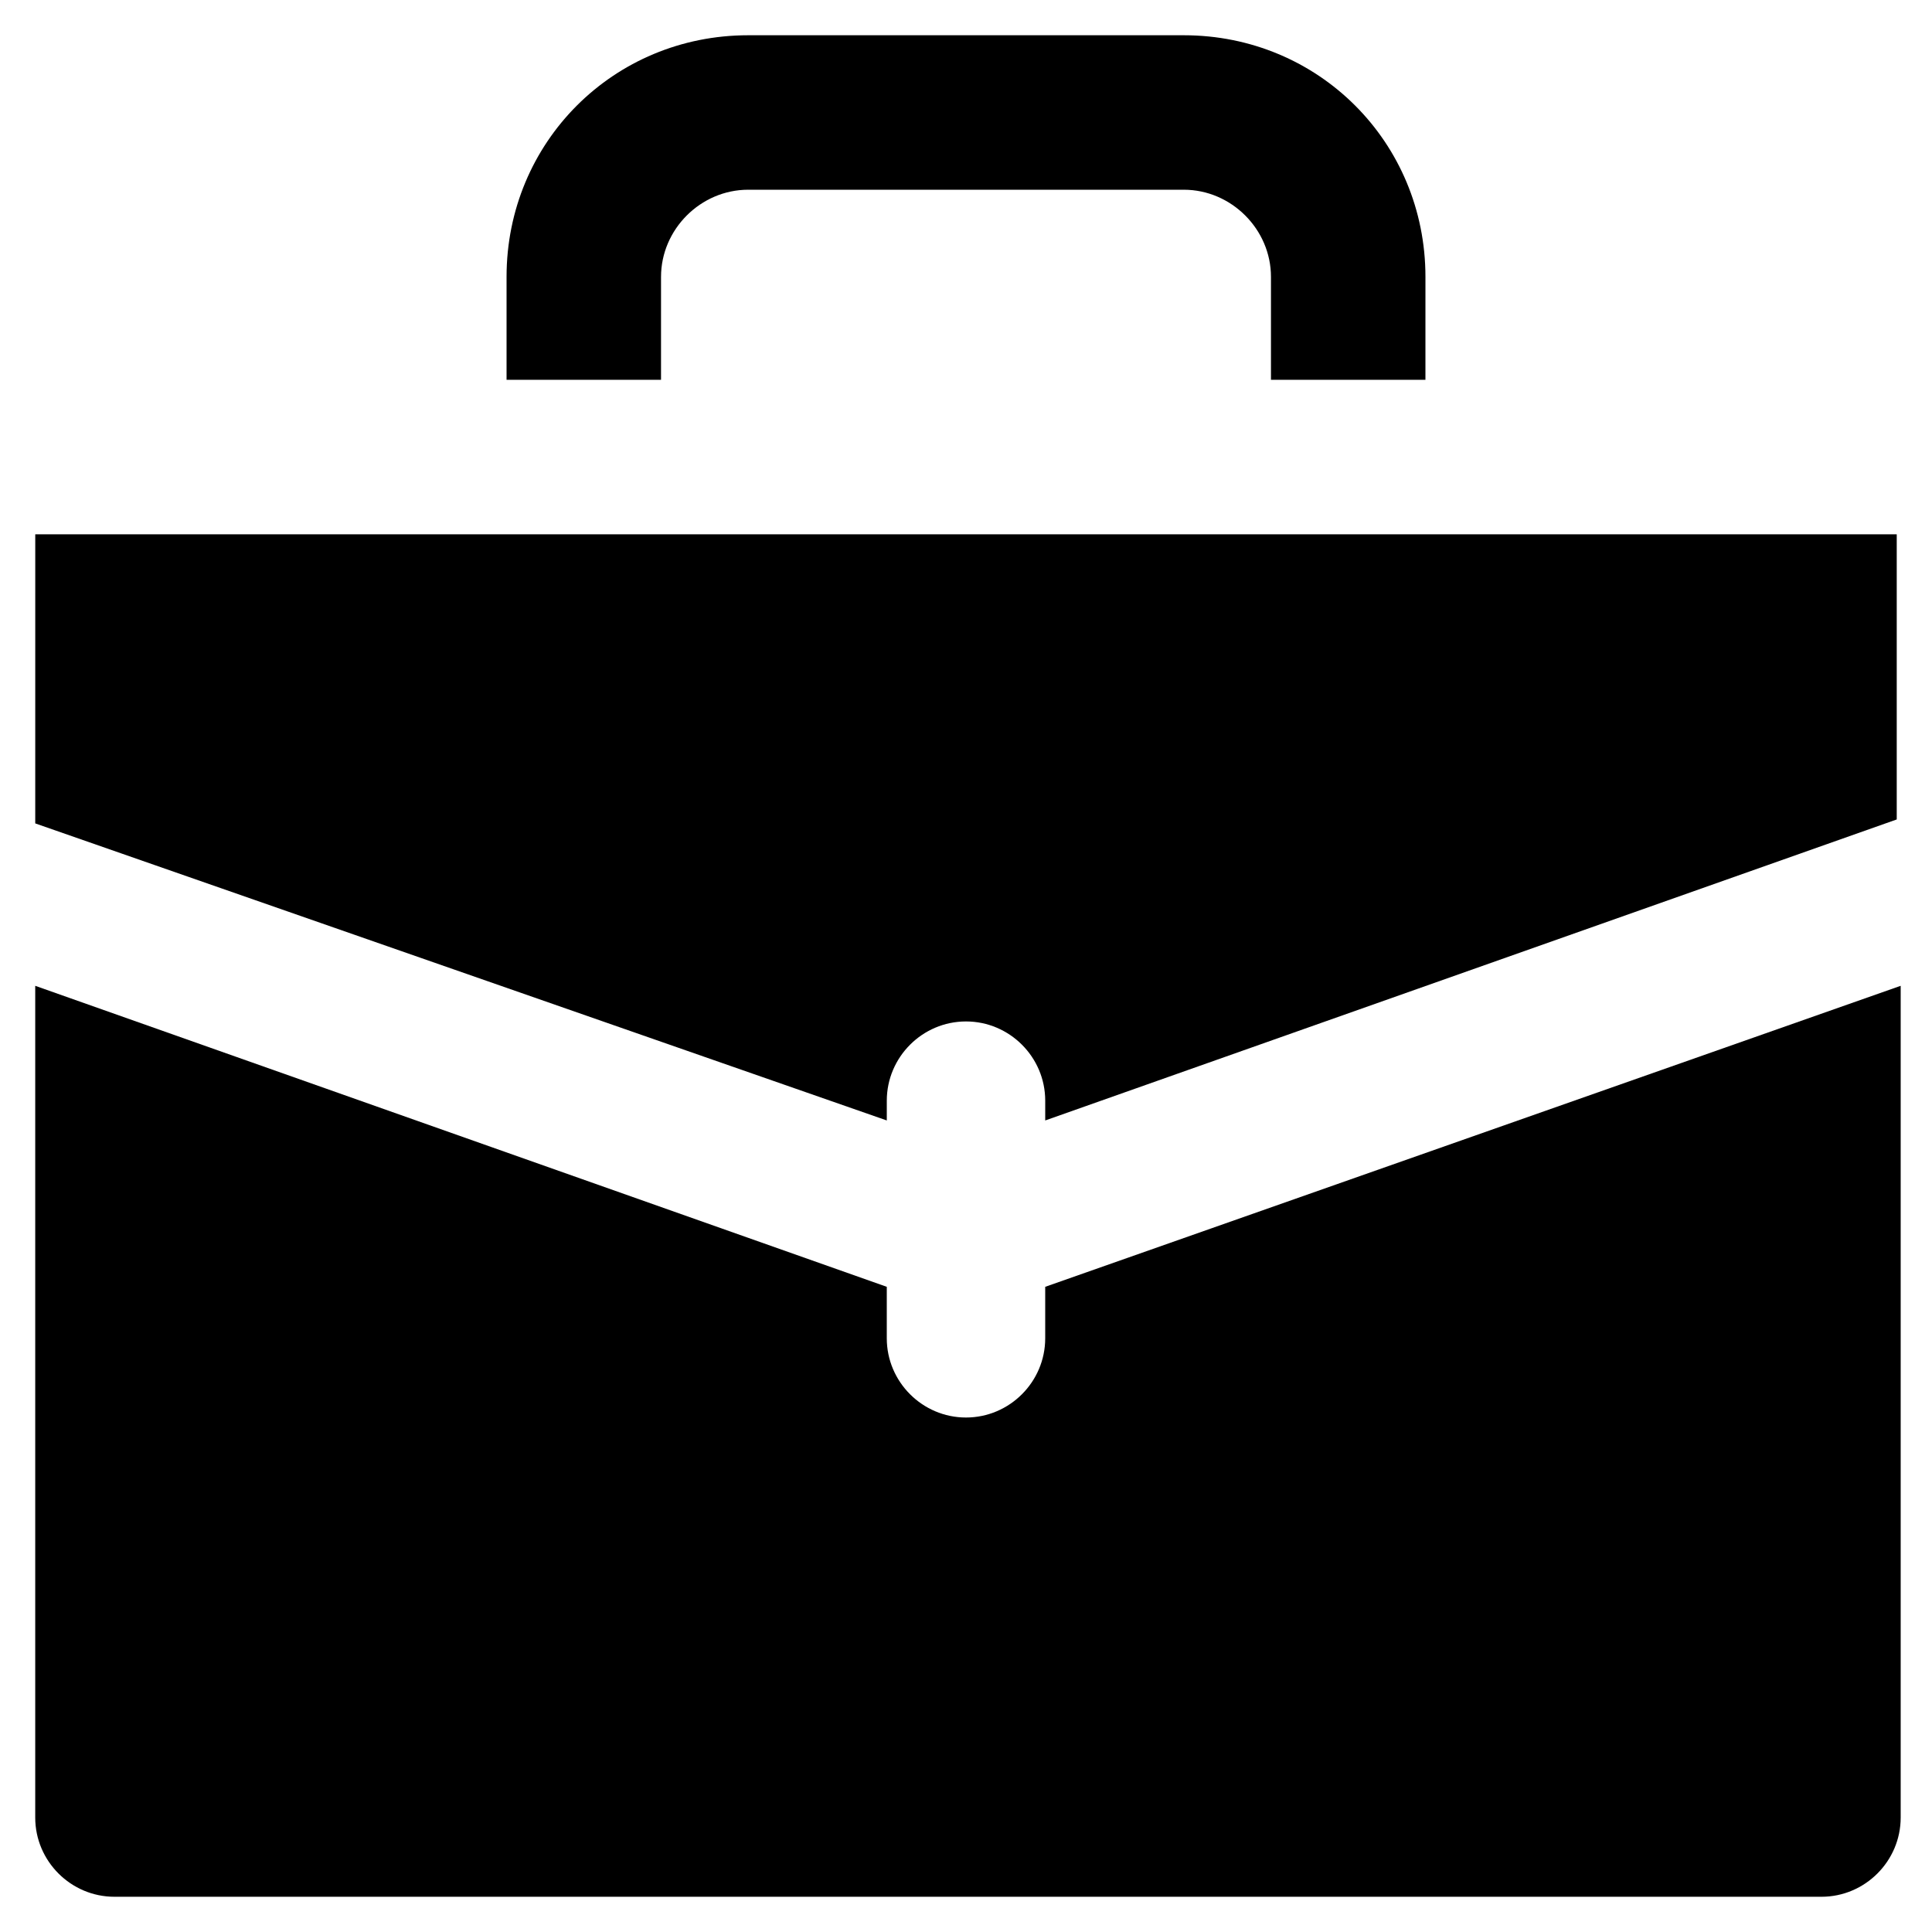 <?xml version="1.0" encoding="UTF-8"?>
<!-- Uploaded to: ICON Repo, www.svgrepo.com, Generator: ICON Repo Mixer Tools -->
<svg fill="#000000" width="800px" height="800px" version="1.1" viewBox="144 144 512 512" xmlns="http://www.w3.org/2000/svg">
 <g>
  <path d="m153.34 362.21 225.67 78.723v-5.246c0-11.547 9.445-20.992 20.992-20.992s20.992 9.445 20.992 20.992v5.246l225.66-79.77v-75.57h-493.31z"/>
  <path d="m319.18 217.37c0-12.594 10.496-23.09 23.09-23.09h115.46c12.594 0 23.09 10.496 23.09 23.09v27.289h40.934l0.004-27.289c0-35.688-28.34-64.027-64.027-64.027h-115.46c-35.688 0-64.027 28.34-64.027 64.027v27.289h40.934z"/>
  <path d="m420.99 485.02v13.645c0 11.547-9.445 20.992-20.992 20.992s-20.992-9.445-20.992-20.992v-13.645l-225.67-79.77v220.42c0 11.547 9.445 20.992 20.992 20.992h452.38c11.547 0 20.992-9.445 20.992-20.992v-220.42z"/>
 </g>
</svg>
